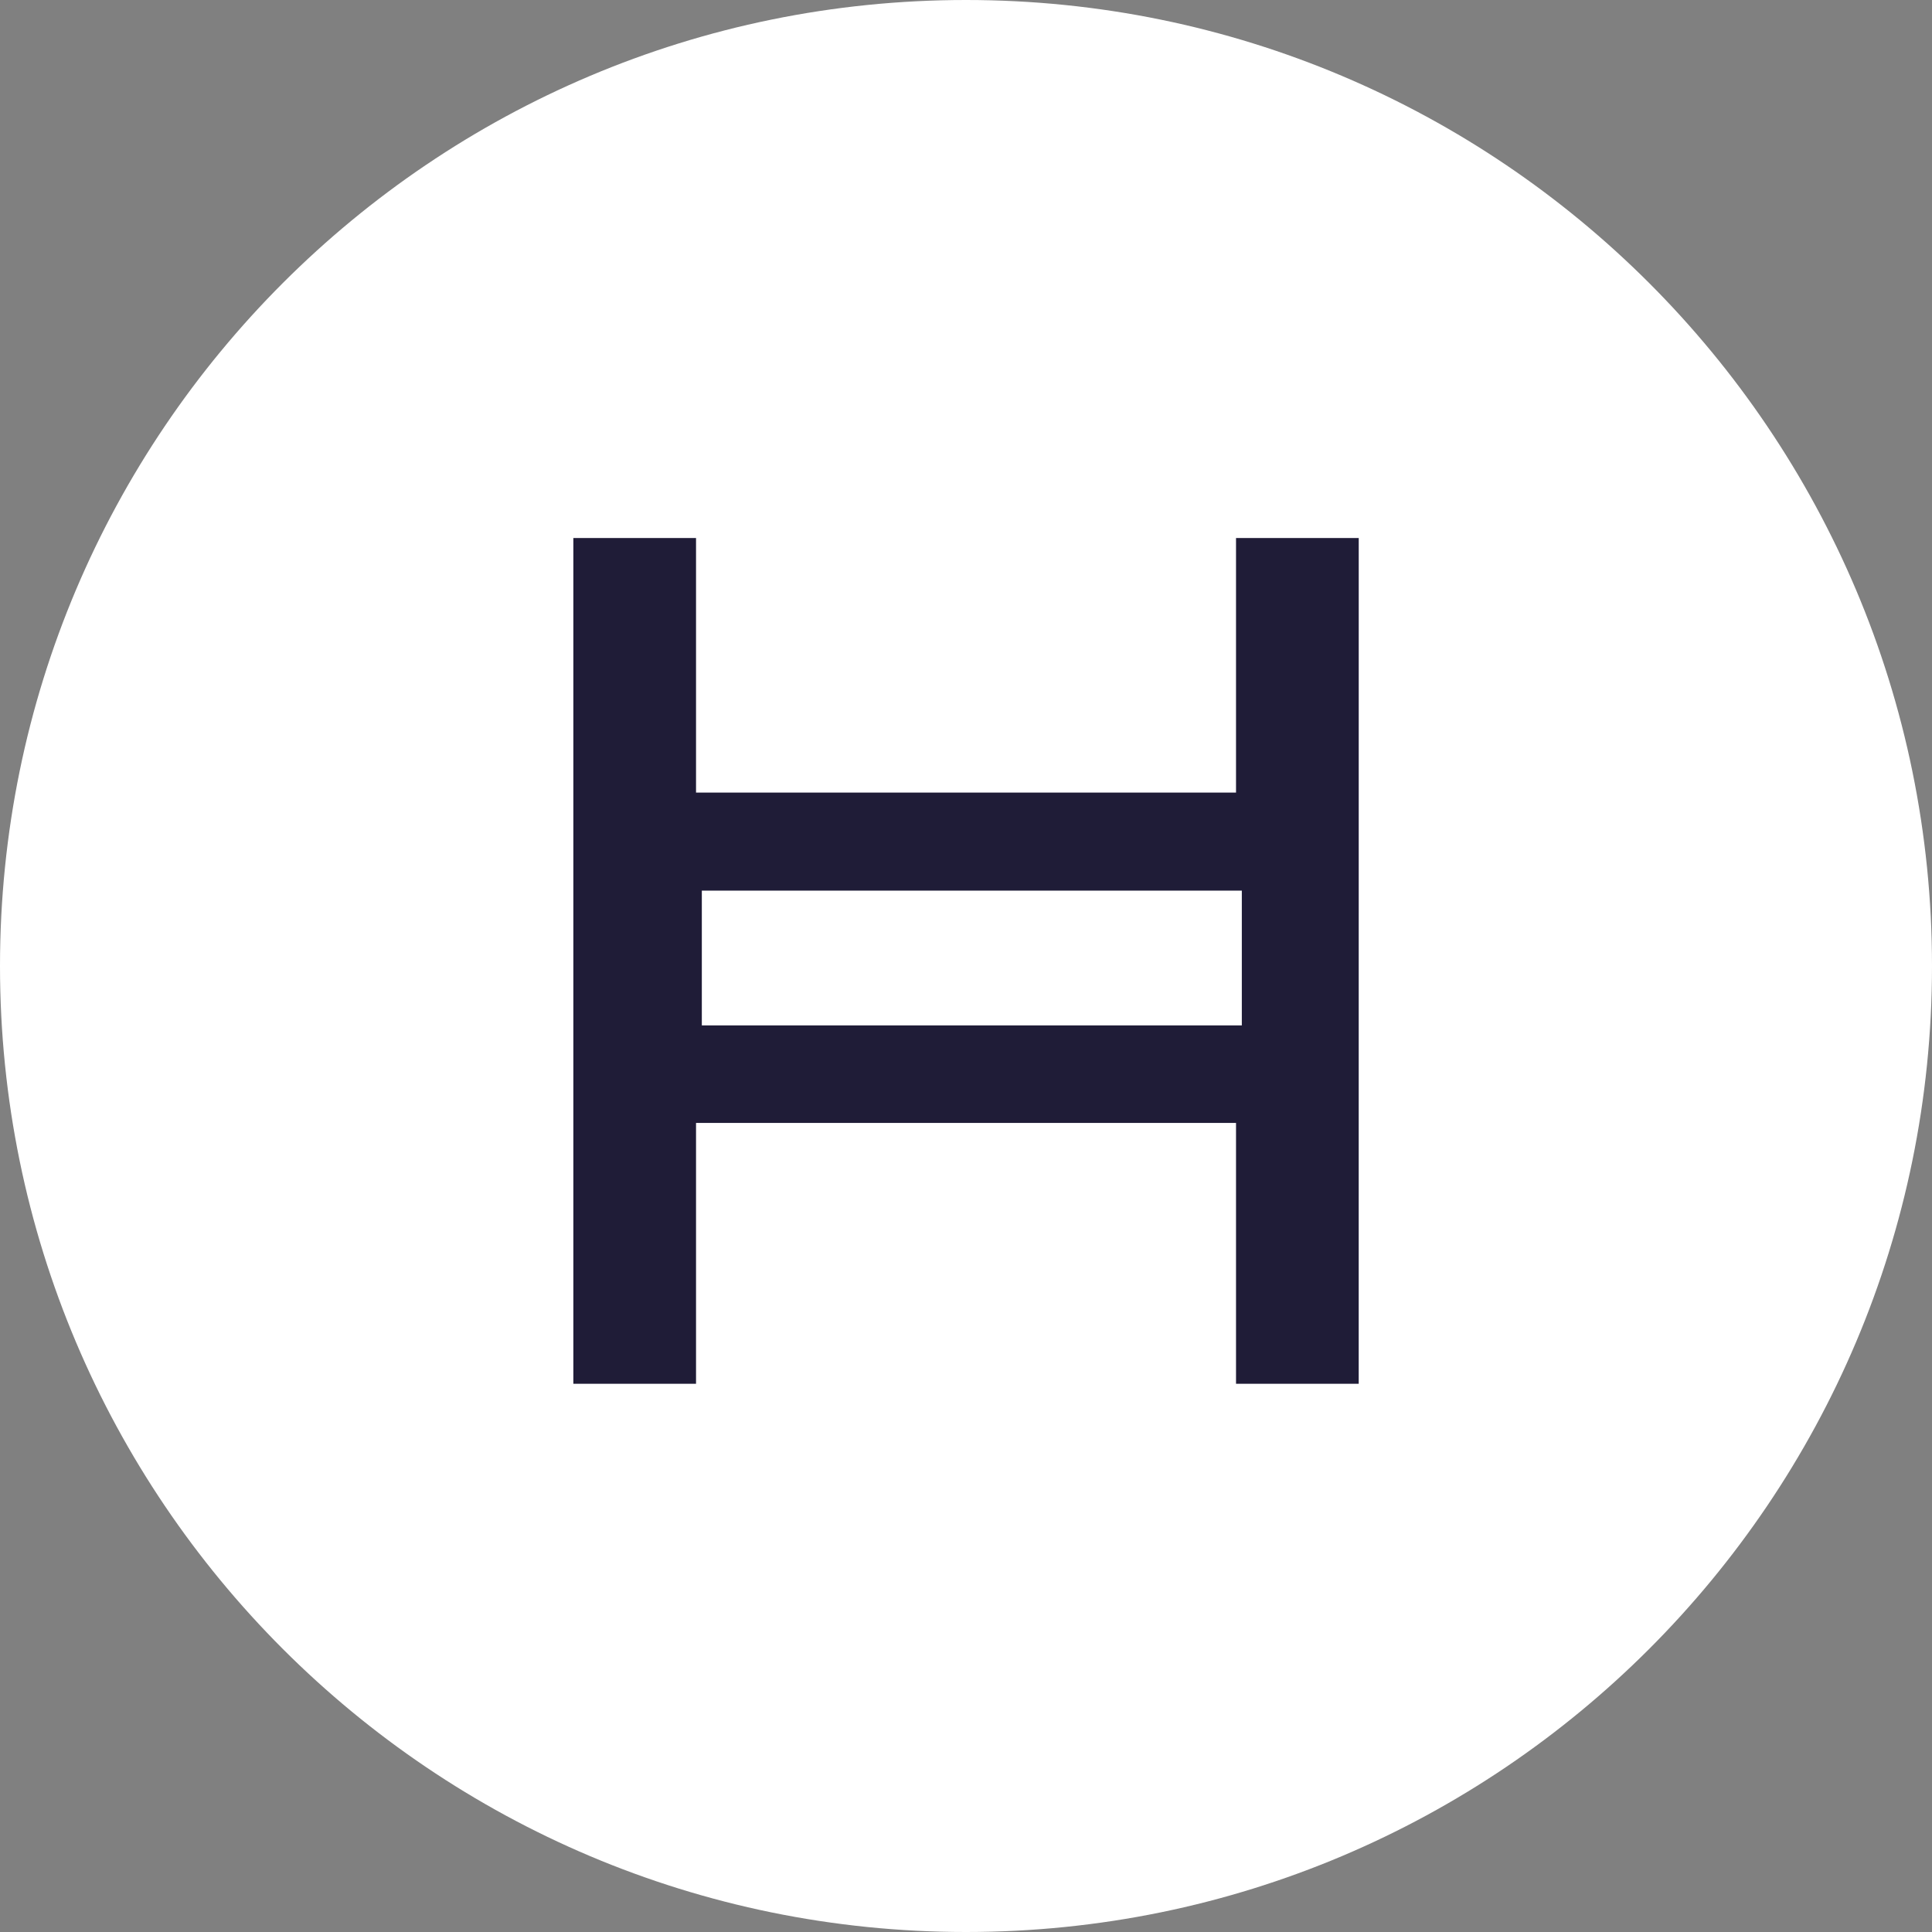 <svg xmlns="http://www.w3.org/2000/svg" fill="none" viewBox="0 0 72 72" height="72" width="72">
<rect x="0" y="0" width="72" height="72" fill="#808080" stroke="none"/>
<g clip-path="url(#clip0_4856_59308)">
<path fill="white" d="M36 0C16.118 0 0 16.118 0 36C0 55.882 16.118 72 36 72C55.882 72 72 55.882 72 36C72 16.118 55.882 0 36 0Z"></path>
<path fill="#1F1C37" d="M50.635 51.569H46.063V41.849H25.939V51.569H21.367V20.051H25.939V29.537H46.063V20.051H50.636L50.635 51.569ZM26.155 38.213H46.279V33.191H26.155V38.213Z"></path>
</g>
<defs>
<clipPath id="clip0_4856_59308">
<rect fill="white" height="72" width="72"></rect>
</clipPath>
</defs>
</svg>
